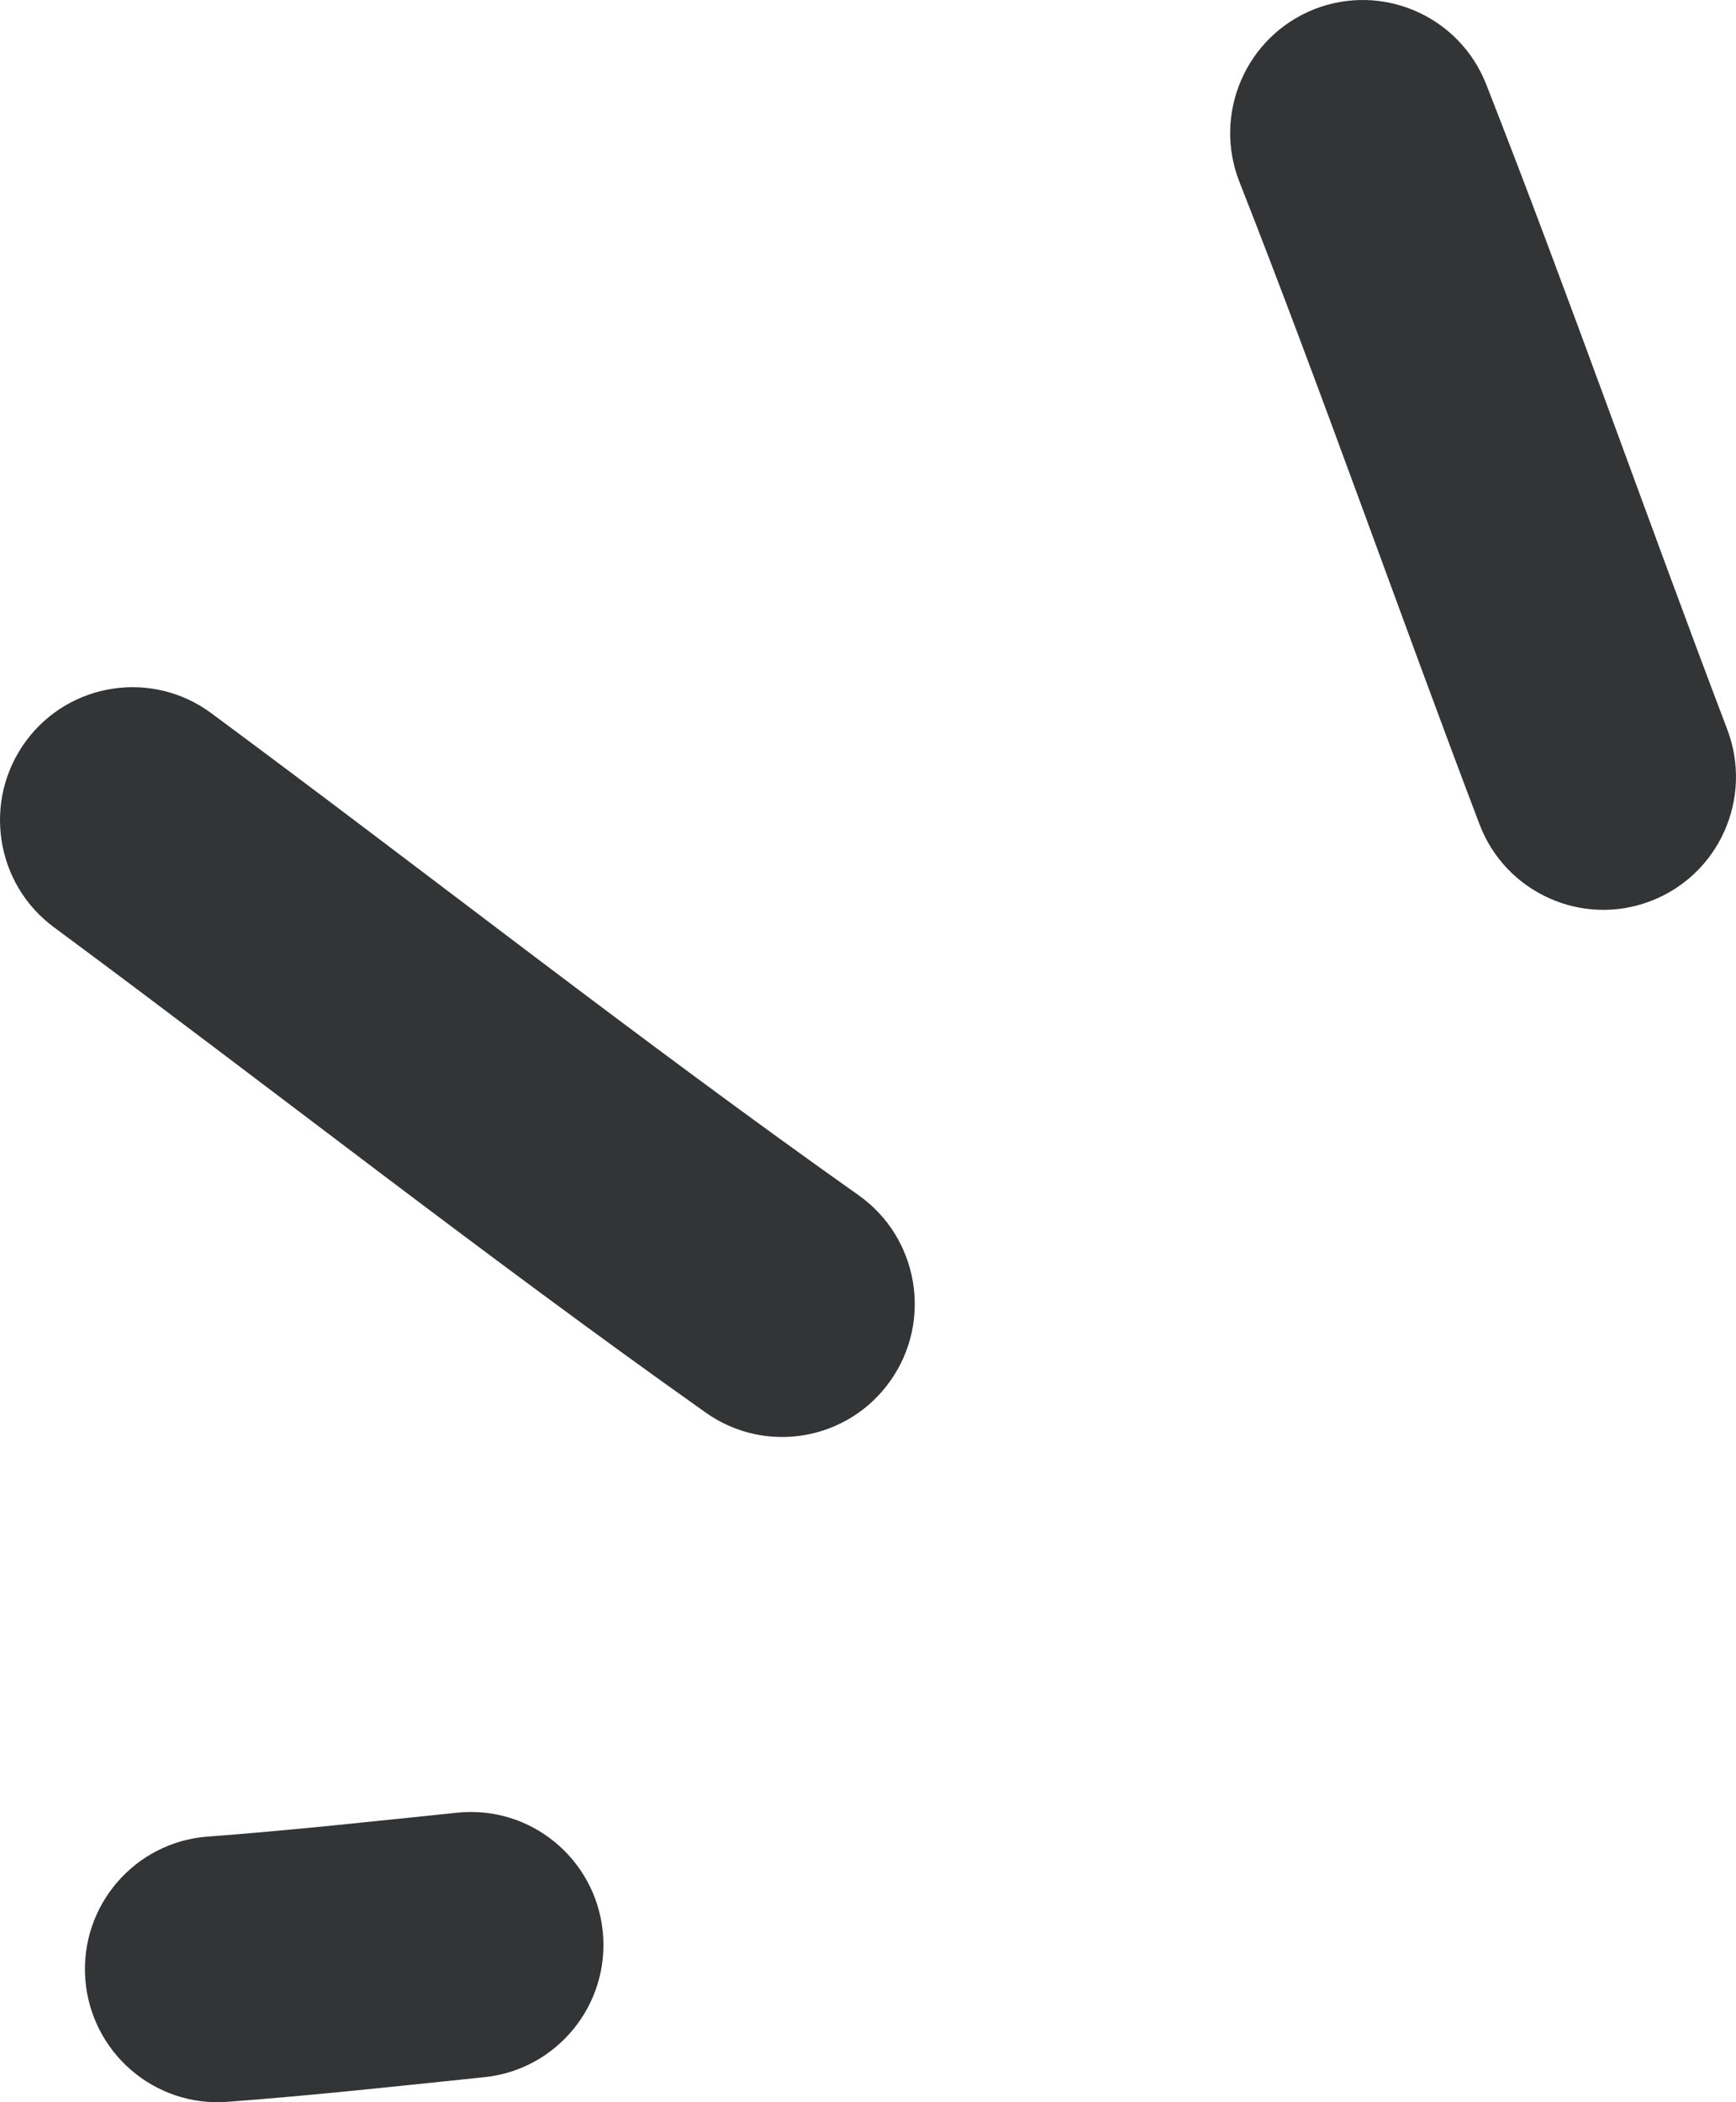 <?xml version="1.0" encoding="UTF-8"?> <svg xmlns="http://www.w3.org/2000/svg" width="76" height="92" viewBox="0 0 76 92" fill="none"> <path fill-rule="evenodd" clip-rule="evenodd" d="M21.201 90.905C17.444 91.293 13.719 91.702 9.947 91.984C6.753 92.221 3.97 89.807 3.734 86.604C3.498 83.4 5.9 80.612 9.094 80.375C12.757 80.103 16.373 79.703 20.024 79.329C23.213 79.001 26.061 81.331 26.388 84.528C26.712 87.721 24.39 90.578 21.201 90.905Z" fill="#333435"></path> <path fill-rule="evenodd" clip-rule="evenodd" d="M30.9 61.823C21.218 54.97 11.887 47.631 2.357 40.576C-0.222 38.669 -0.768 35.02 1.134 32.434C3.039 29.852 6.669 29.303 9.248 31.21C18.715 38.215 27.973 45.508 37.592 52.31C40.207 54.163 40.833 57.799 38.985 60.421C37.141 63.048 33.515 63.676 30.9 61.823Z" fill="#333435"></path> <path fill-rule="evenodd" clip-rule="evenodd" d="M64.77 36.071C61.218 26.723 57.919 17.257 54.258 7.953C53.088 4.967 54.553 1.586 57.532 0.405C60.514 -0.77 63.886 0.698 65.063 3.686C68.729 13.034 72.049 22.536 75.619 31.927C76.758 34.929 75.257 38.292 72.262 39.434C69.271 40.582 65.909 39.074 64.77 36.071Z" fill="#333435"></path> </svg> 
